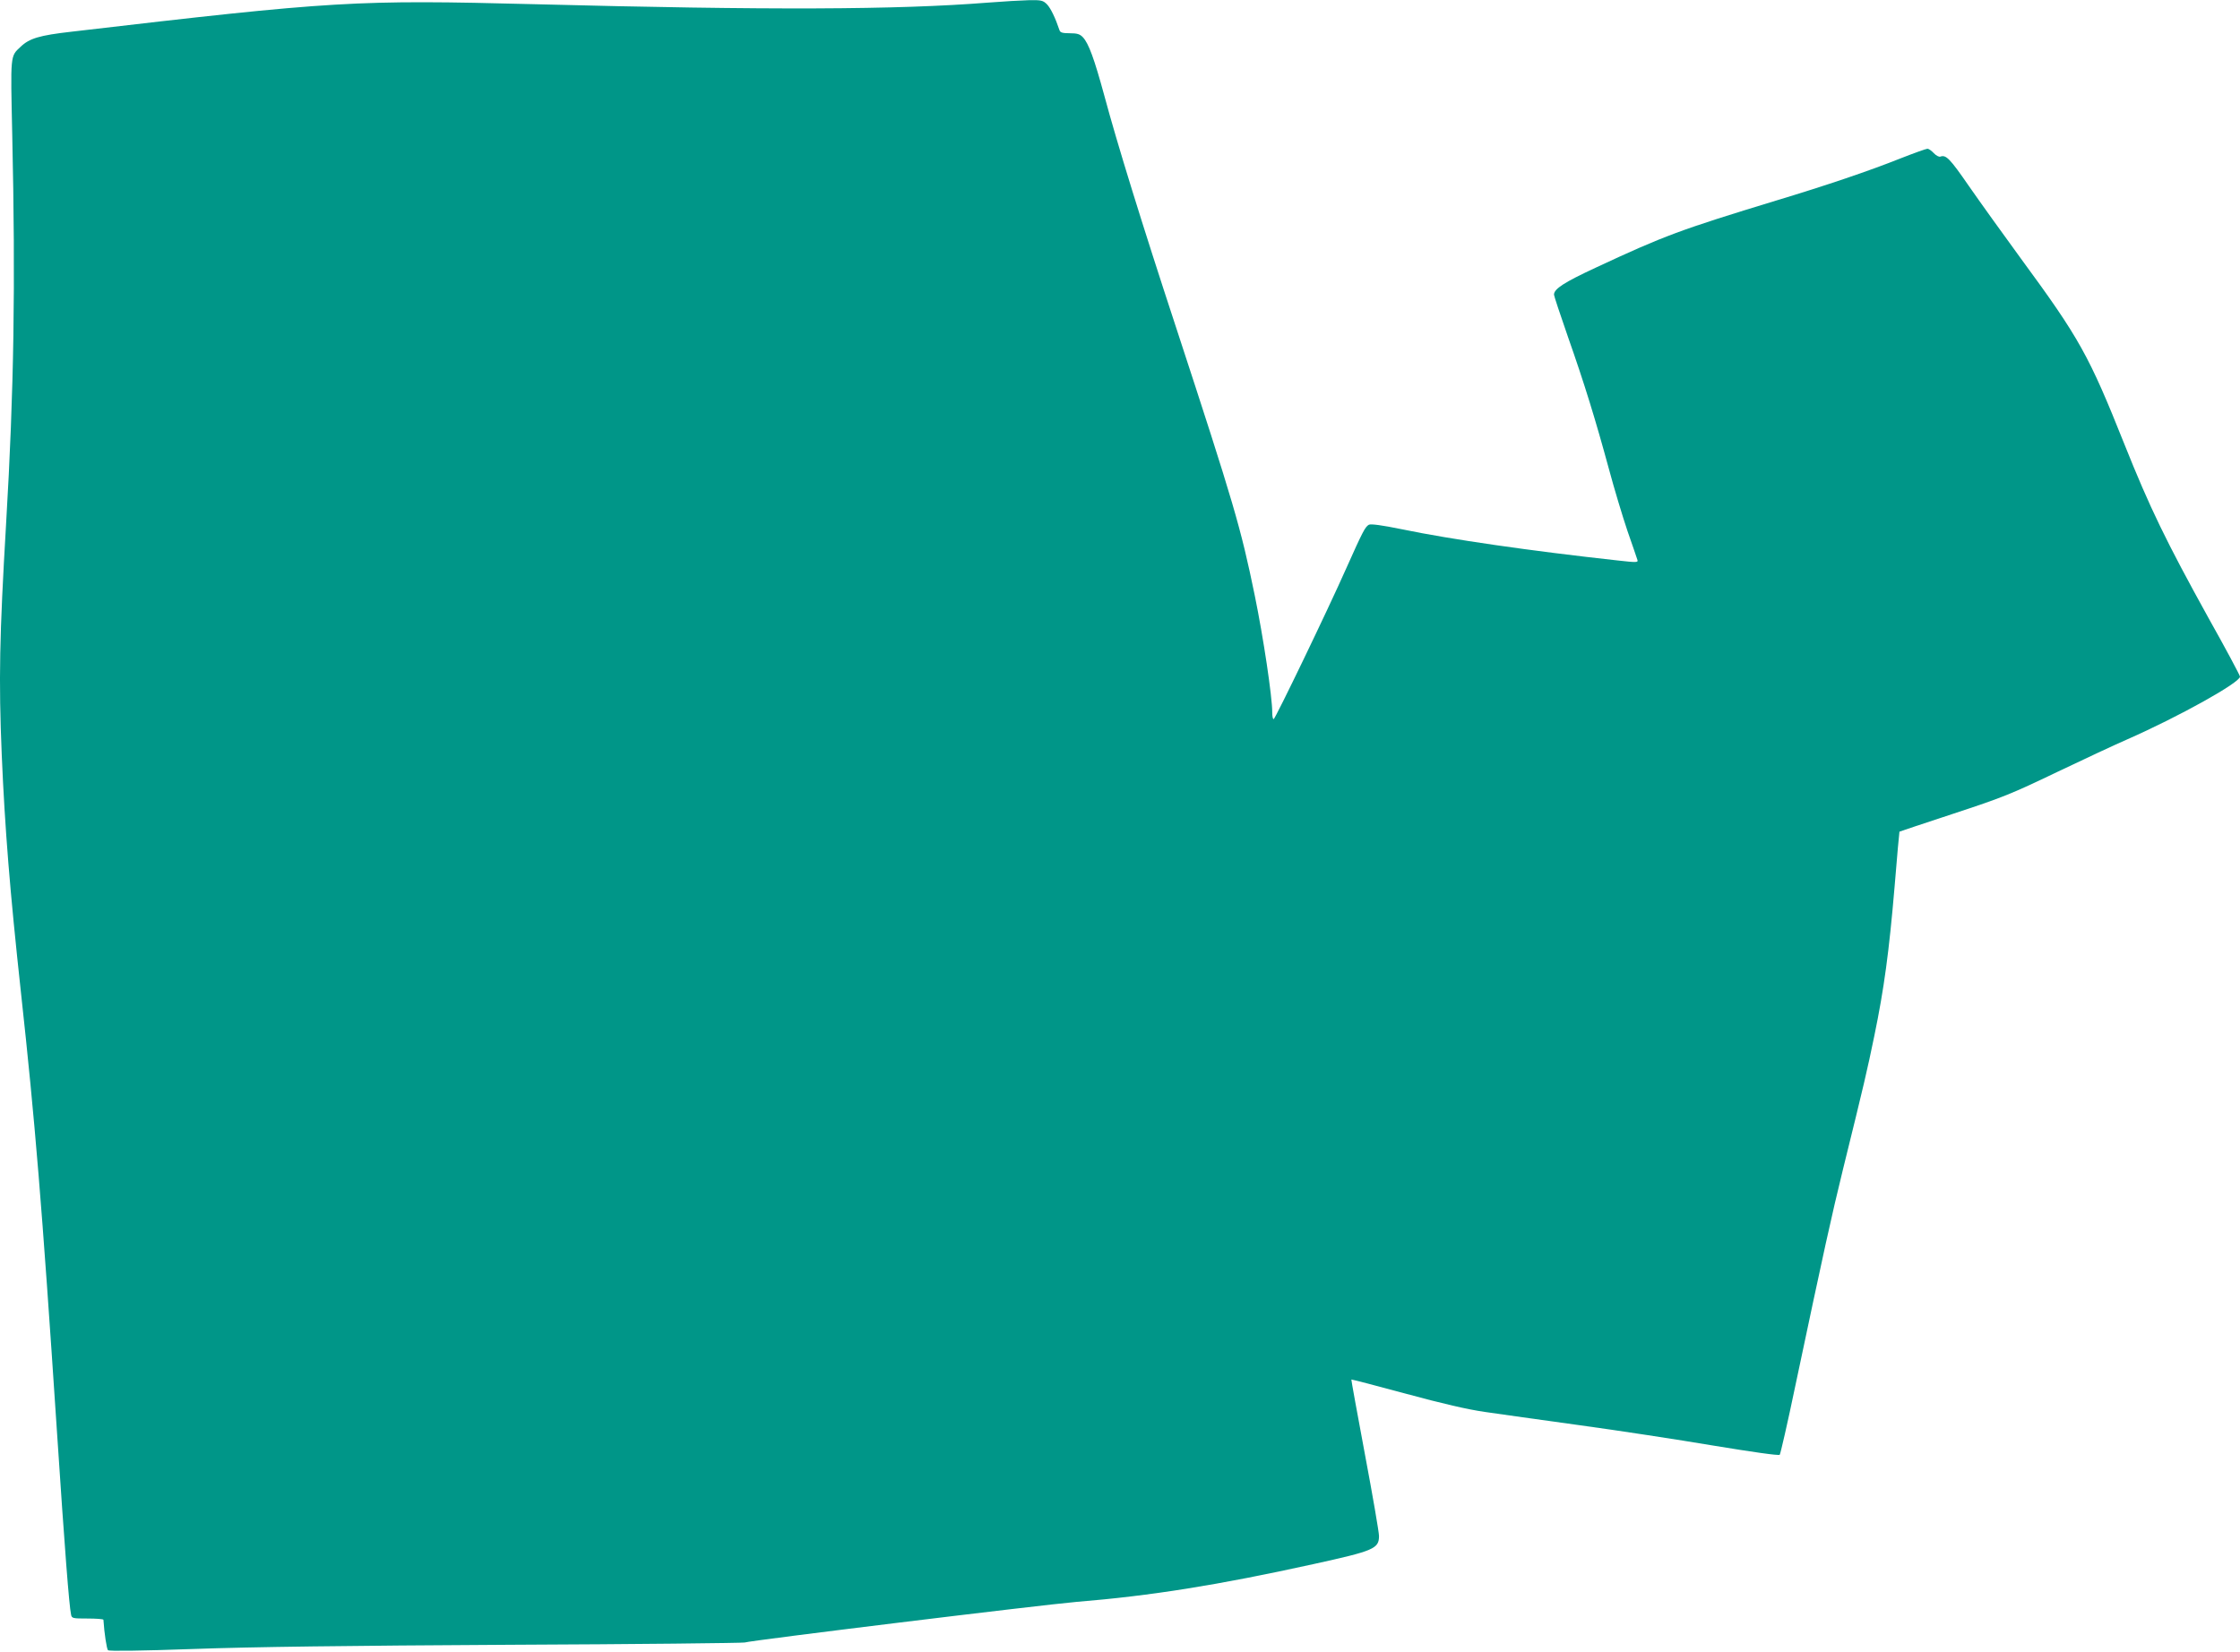 <?xml version="1.0" standalone="no"?>
<!DOCTYPE svg PUBLIC "-//W3C//DTD SVG 20010904//EN"
 "http://www.w3.org/TR/2001/REC-SVG-20010904/DTD/svg10.dtd">
<svg version="1.0" xmlns="http://www.w3.org/2000/svg"
 width="1280pt" height="944pt" viewBox="0 0 1280 944"
 preserveAspectRatio="xMidYMid meet">
<g transform="translate(0,944) scale(0.1,-0.1)"
fill="#009688" stroke="none">
<path d="M5645 9425 c-520 -41 -1249 -44 -2591 -9 -1020 26 -1140 19 -2644
-157 -185 -21 -242 -38 -293 -87 -59 -55 -57 -41 -47 -504 19 -854 10 -1459
-35 -2218 -38 -648 -43 -894 -25 -1325 18 -421 46 -771 110 -1360 80 -733 119
-1201 205 -2500 45 -682 70 -1001 81 -1052 4 -22 9 -23 94 -23 50 0 90 -3 91
-7 5 -79 19 -167 26 -174 6 -6 180 -4 489 7 335 12 878 19 1804 24 729 3 1334
10 1345 13 36 12 1695 215 1895 232 428 35 810 96 1355 216 346 76 375 88 375
161 0 21 -36 230 -80 464 -44 235 -79 428 -78 430 2 1 142 -35 311 -81 210
-57 353 -90 450 -104 78 -11 322 -46 542 -76 220 -30 566 -83 768 -117 219
-36 371 -58 377 -52 4 5 45 182 89 394 167 790 205 962 273 1240 122 494 137
560 178 758 56 270 85 486 116 852 14 173 27 316 28 317 0 1 140 47 309 103
280 92 334 114 590 237 155 74 337 159 404 188 293 129 643 324 643 358 0 7
-81 159 -181 337 -240 434 -334 627 -479 990 -203 509 -257 606 -591 1061
-103 141 -238 329 -299 417 -107 155 -130 179 -162 167 -8 -3 -25 6 -38 20
-13 14 -29 25 -36 25 -7 0 -77 -25 -156 -56 -175 -70 -423 -154 -708 -240
-548 -167 -640 -201 -1030 -383 -183 -85 -240 -122 -240 -155 0 -7 36 -116 80
-242 94 -267 157 -472 234 -755 30 -112 78 -271 106 -354 29 -82 54 -157 57
-166 4 -14 -7 -14 -114 -2 -500 55 -951 120 -1231 178 -117 24 -179 32 -190
26 -21 -12 -34 -36 -130 -251 -105 -237 -405 -859 -414 -860 -5 0 -8 17 -8 38
0 91 -51 430 -100 669 -80 389 -118 519 -450 1533 -195 593 -337 1053 -410
1325 -57 209 -89 297 -122 332 -17 18 -32 23 -75 23 -42 0 -55 4 -59 18 -23
69 -50 125 -71 147 -23 23 -33 25 -102 24 -42 -1 -148 -7 -236 -14z"/>
</g>
</svg>
